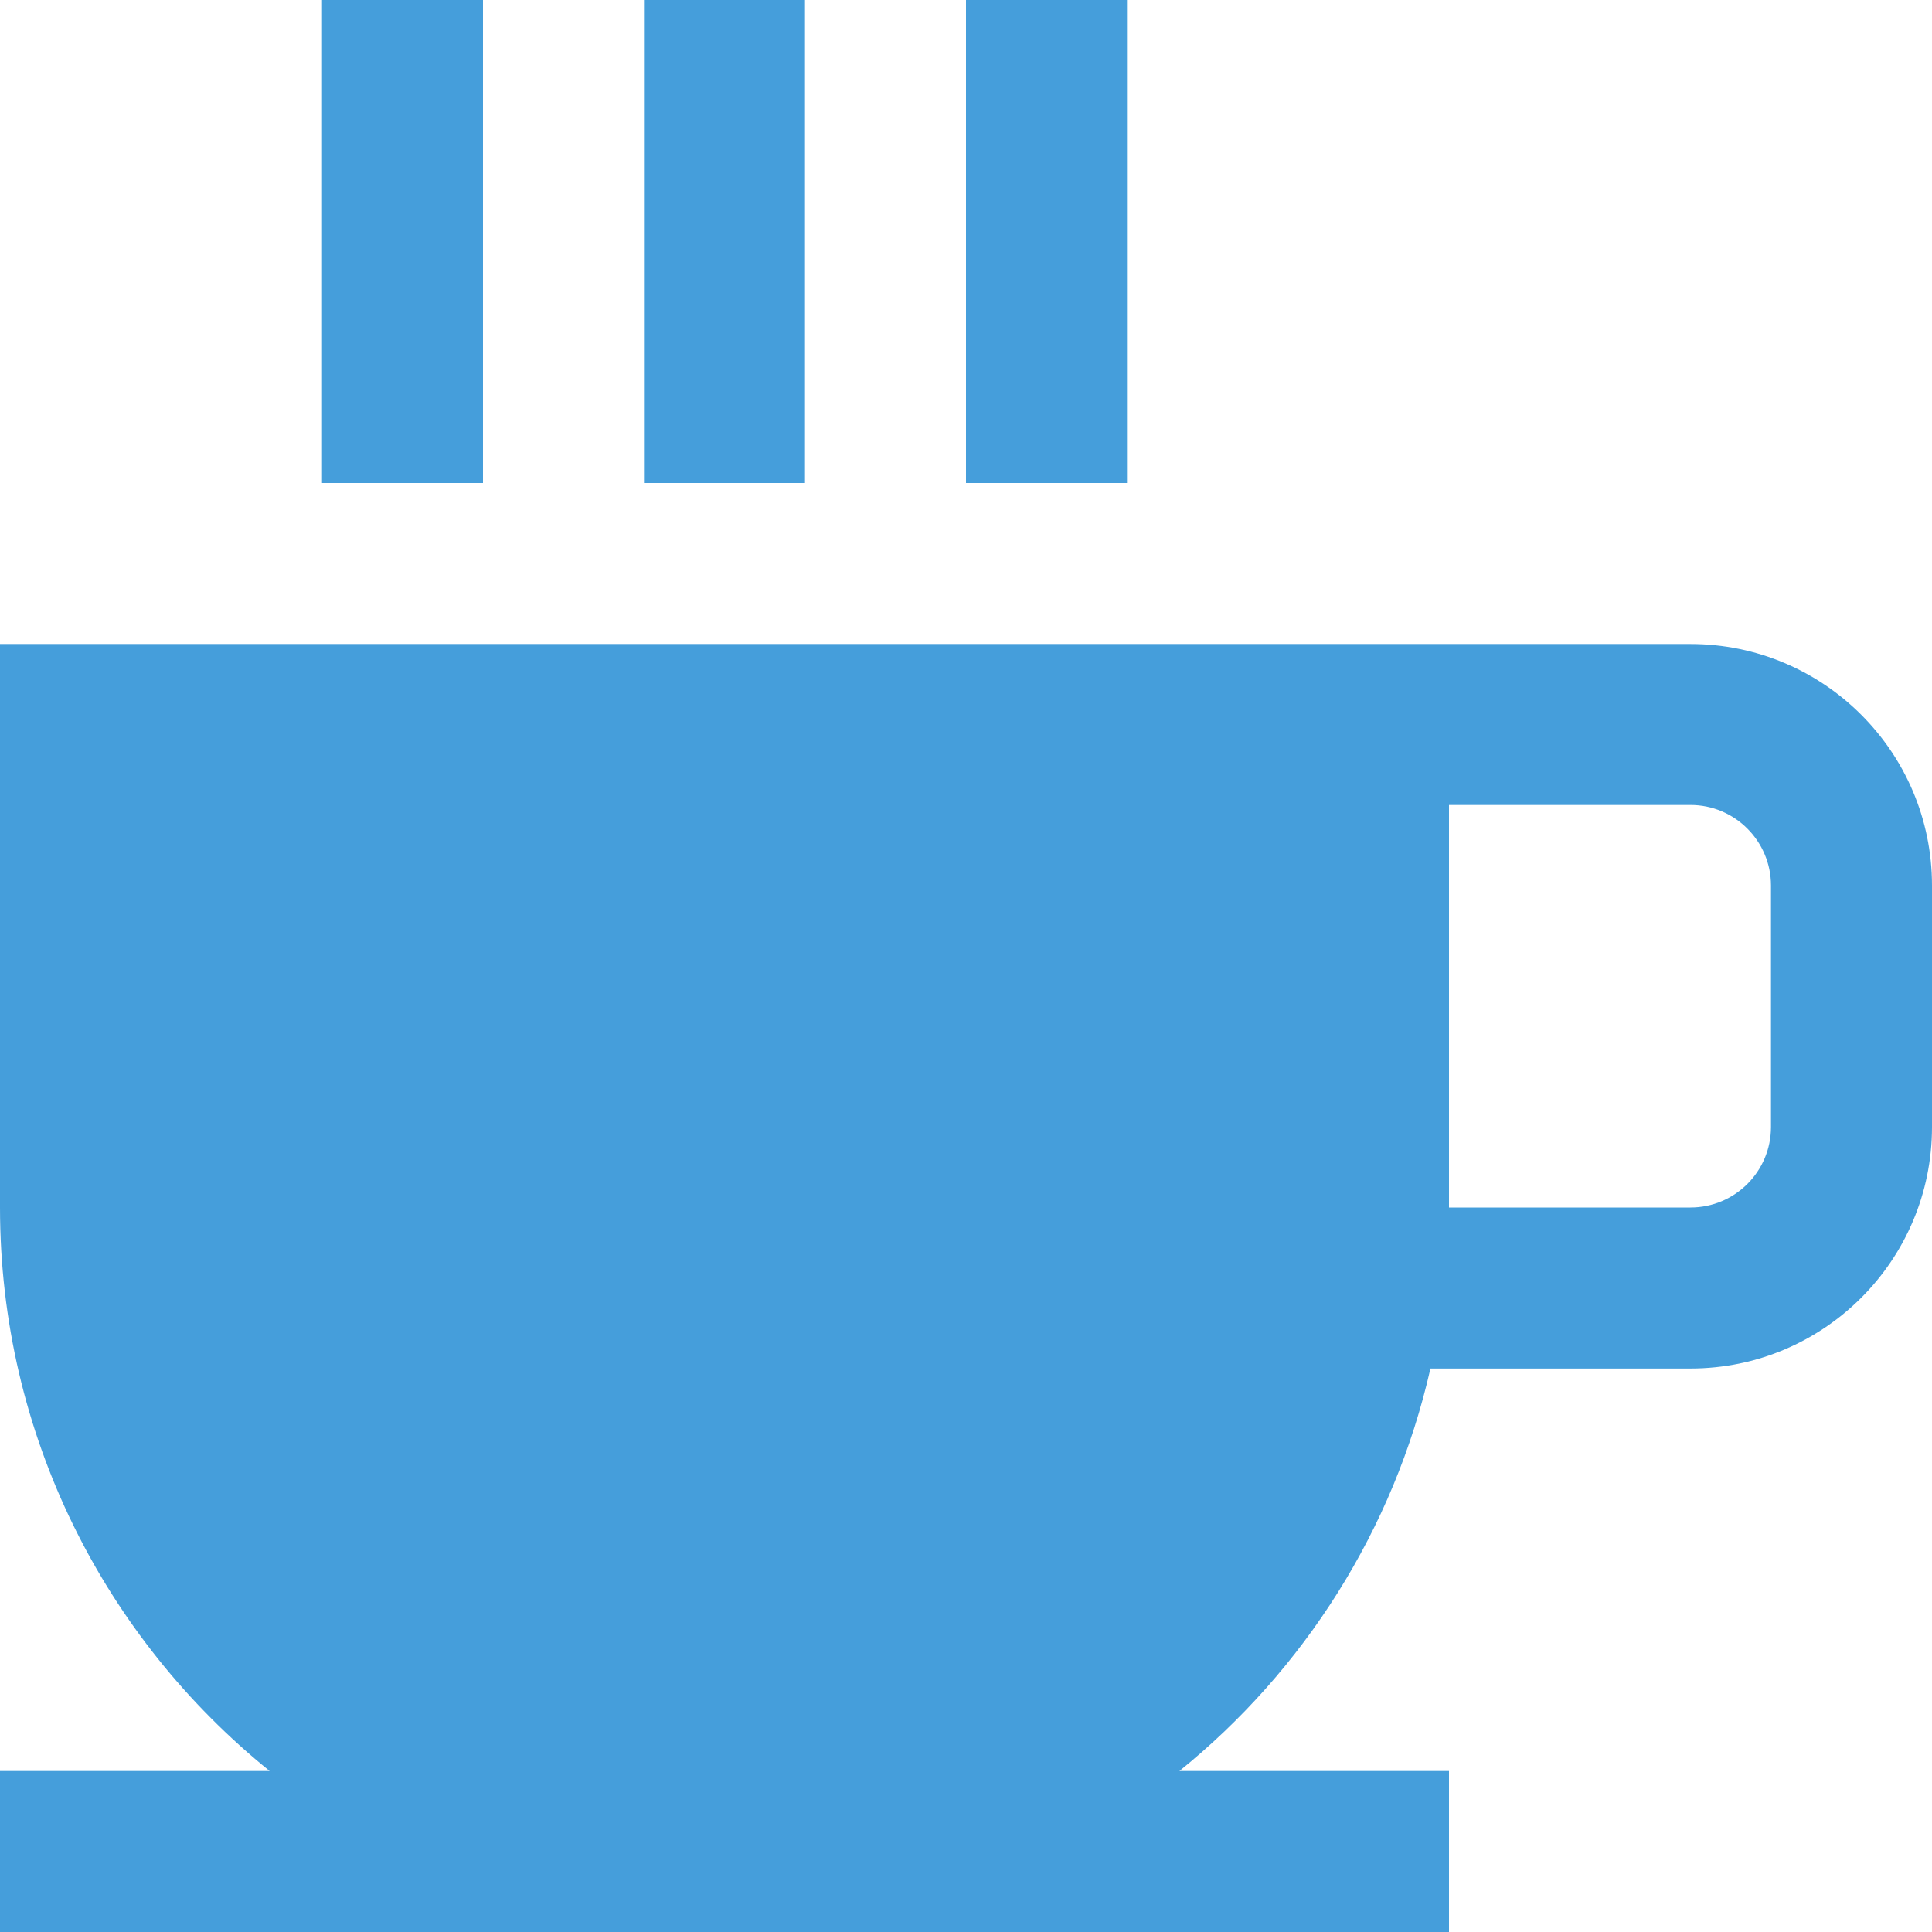 <?xml version="1.0" encoding="UTF-8"?> <svg xmlns="http://www.w3.org/2000/svg" width="70" height="70" viewBox="0 0 70 70" fill="none"><g clip-path="url(#clip0_128_9)"><path d="M61.25 23.334H0V43.75C0 52.005 3.813 59.359 9.769 64.166H0V70H52.5V64.166H42.733C47.236 60.526 50.501 55.429 51.828 49.584H61.25C66.081 49.584 70 45.664 70 40.834V32.084C70 27.253 66.081 23.334 61.25 23.334ZM64.166 40.834C64.166 42.445 62.859 43.75 61.25 43.75H52.5V29.166H61.25C62.859 29.166 64.166 30.477 64.166 32.084V40.834Z" fill="#459EDB"></path><path d="M29.166 0H23.333V17.5H29.166V0Z" fill="#459EDB"></path><path d="M17.5 0H11.667V17.5H17.5V0Z" fill="#459EDB"></path><path d="M40.833 0H35V17.5H40.833V0Z" fill="#459EDB"></path></g><defs><clipPath id="clip0_128_9"><rect width="70" height="70" fill="white"></rect></clipPath></defs></svg> 